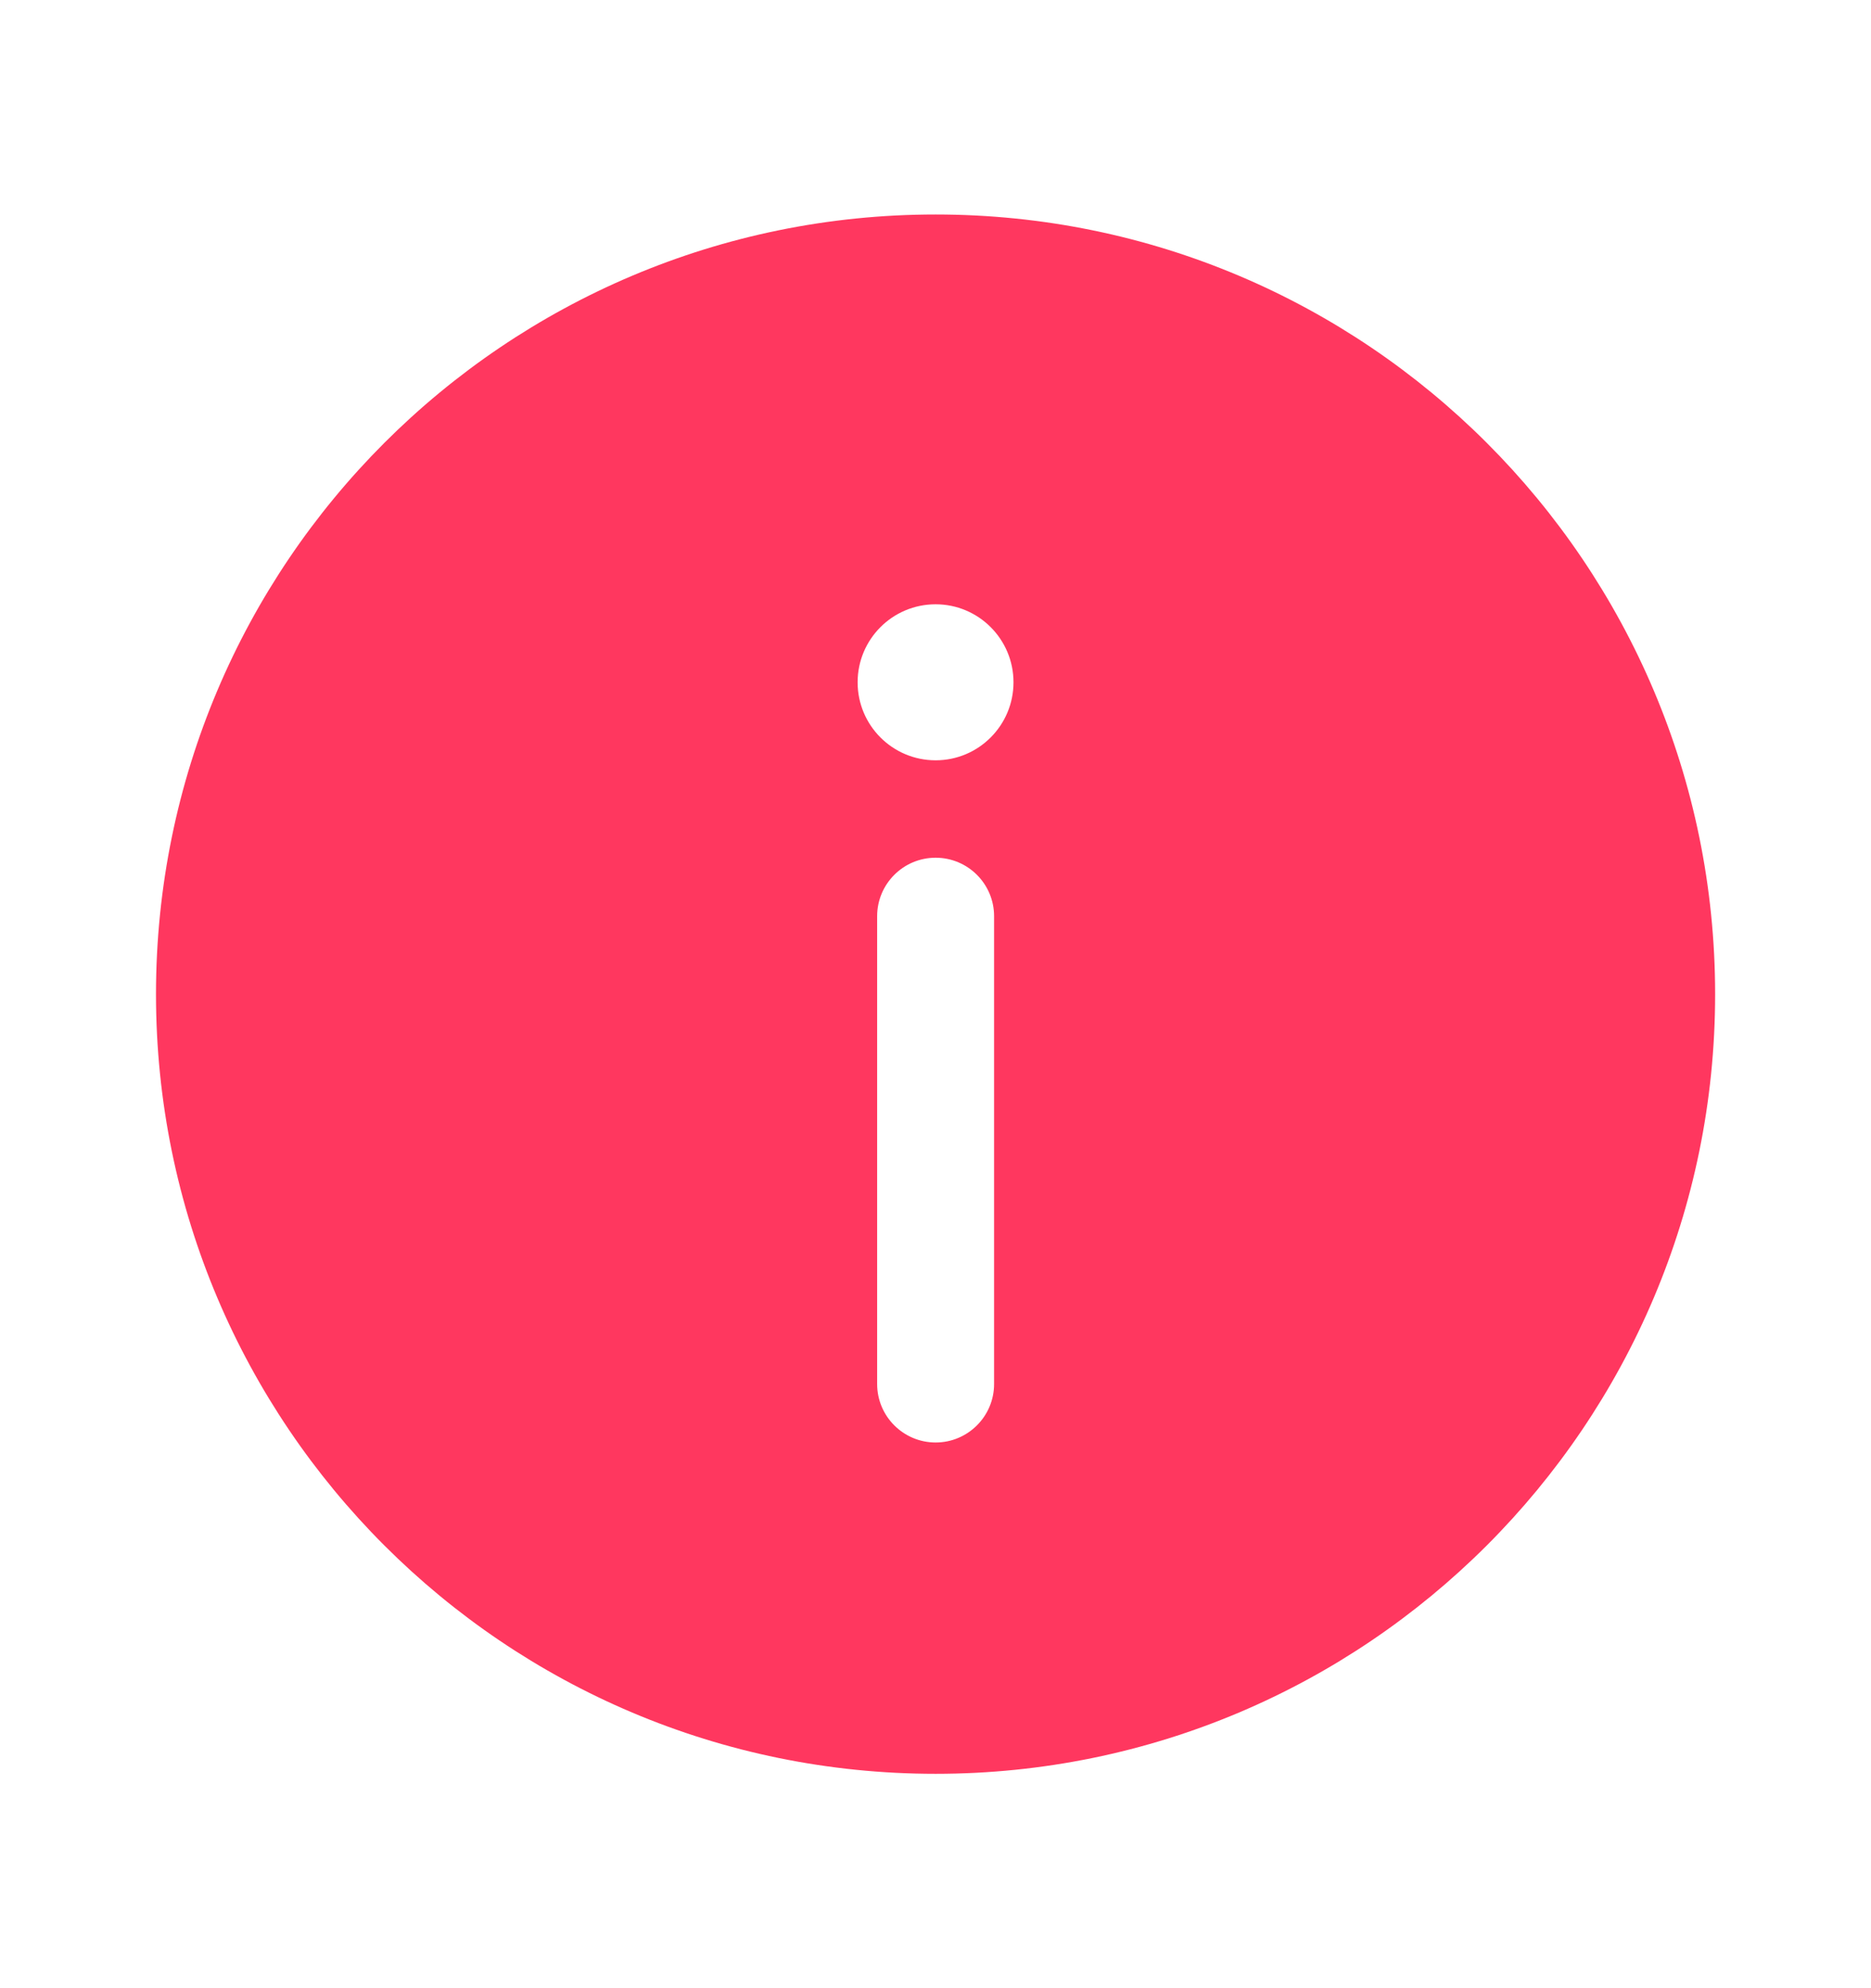 <svg width="16" height="17" viewBox="0 0 16 17" fill="none" xmlns="http://www.w3.org/2000/svg">
<path fill-rule="evenodd" clip-rule="evenodd" d="M14.667 8.501C14.667 12.182 11.682 15.167 8.001 15.167C4.319 15.167 1.334 12.182 1.334 8.501C1.334 4.819 4.319 1.834 8.001 1.834C11.682 1.834 14.667 4.819 14.667 8.501ZM8.001 12.334C8.277 12.334 8.501 12.11 8.501 11.834V7.834C8.501 7.558 8.277 7.334 8.001 7.334C7.725 7.334 7.501 7.558 7.501 7.834V11.834C7.501 12.11 7.725 12.334 8.001 12.334ZM8.001 5.167C8.369 5.167 8.667 5.466 8.667 5.834C8.667 6.202 8.369 6.501 8.001 6.501C7.632 6.501 7.334 6.202 7.334 5.834C7.334 5.466 7.632 5.167 8.001 5.167Z" fill="#FF375F"/>
</svg>
